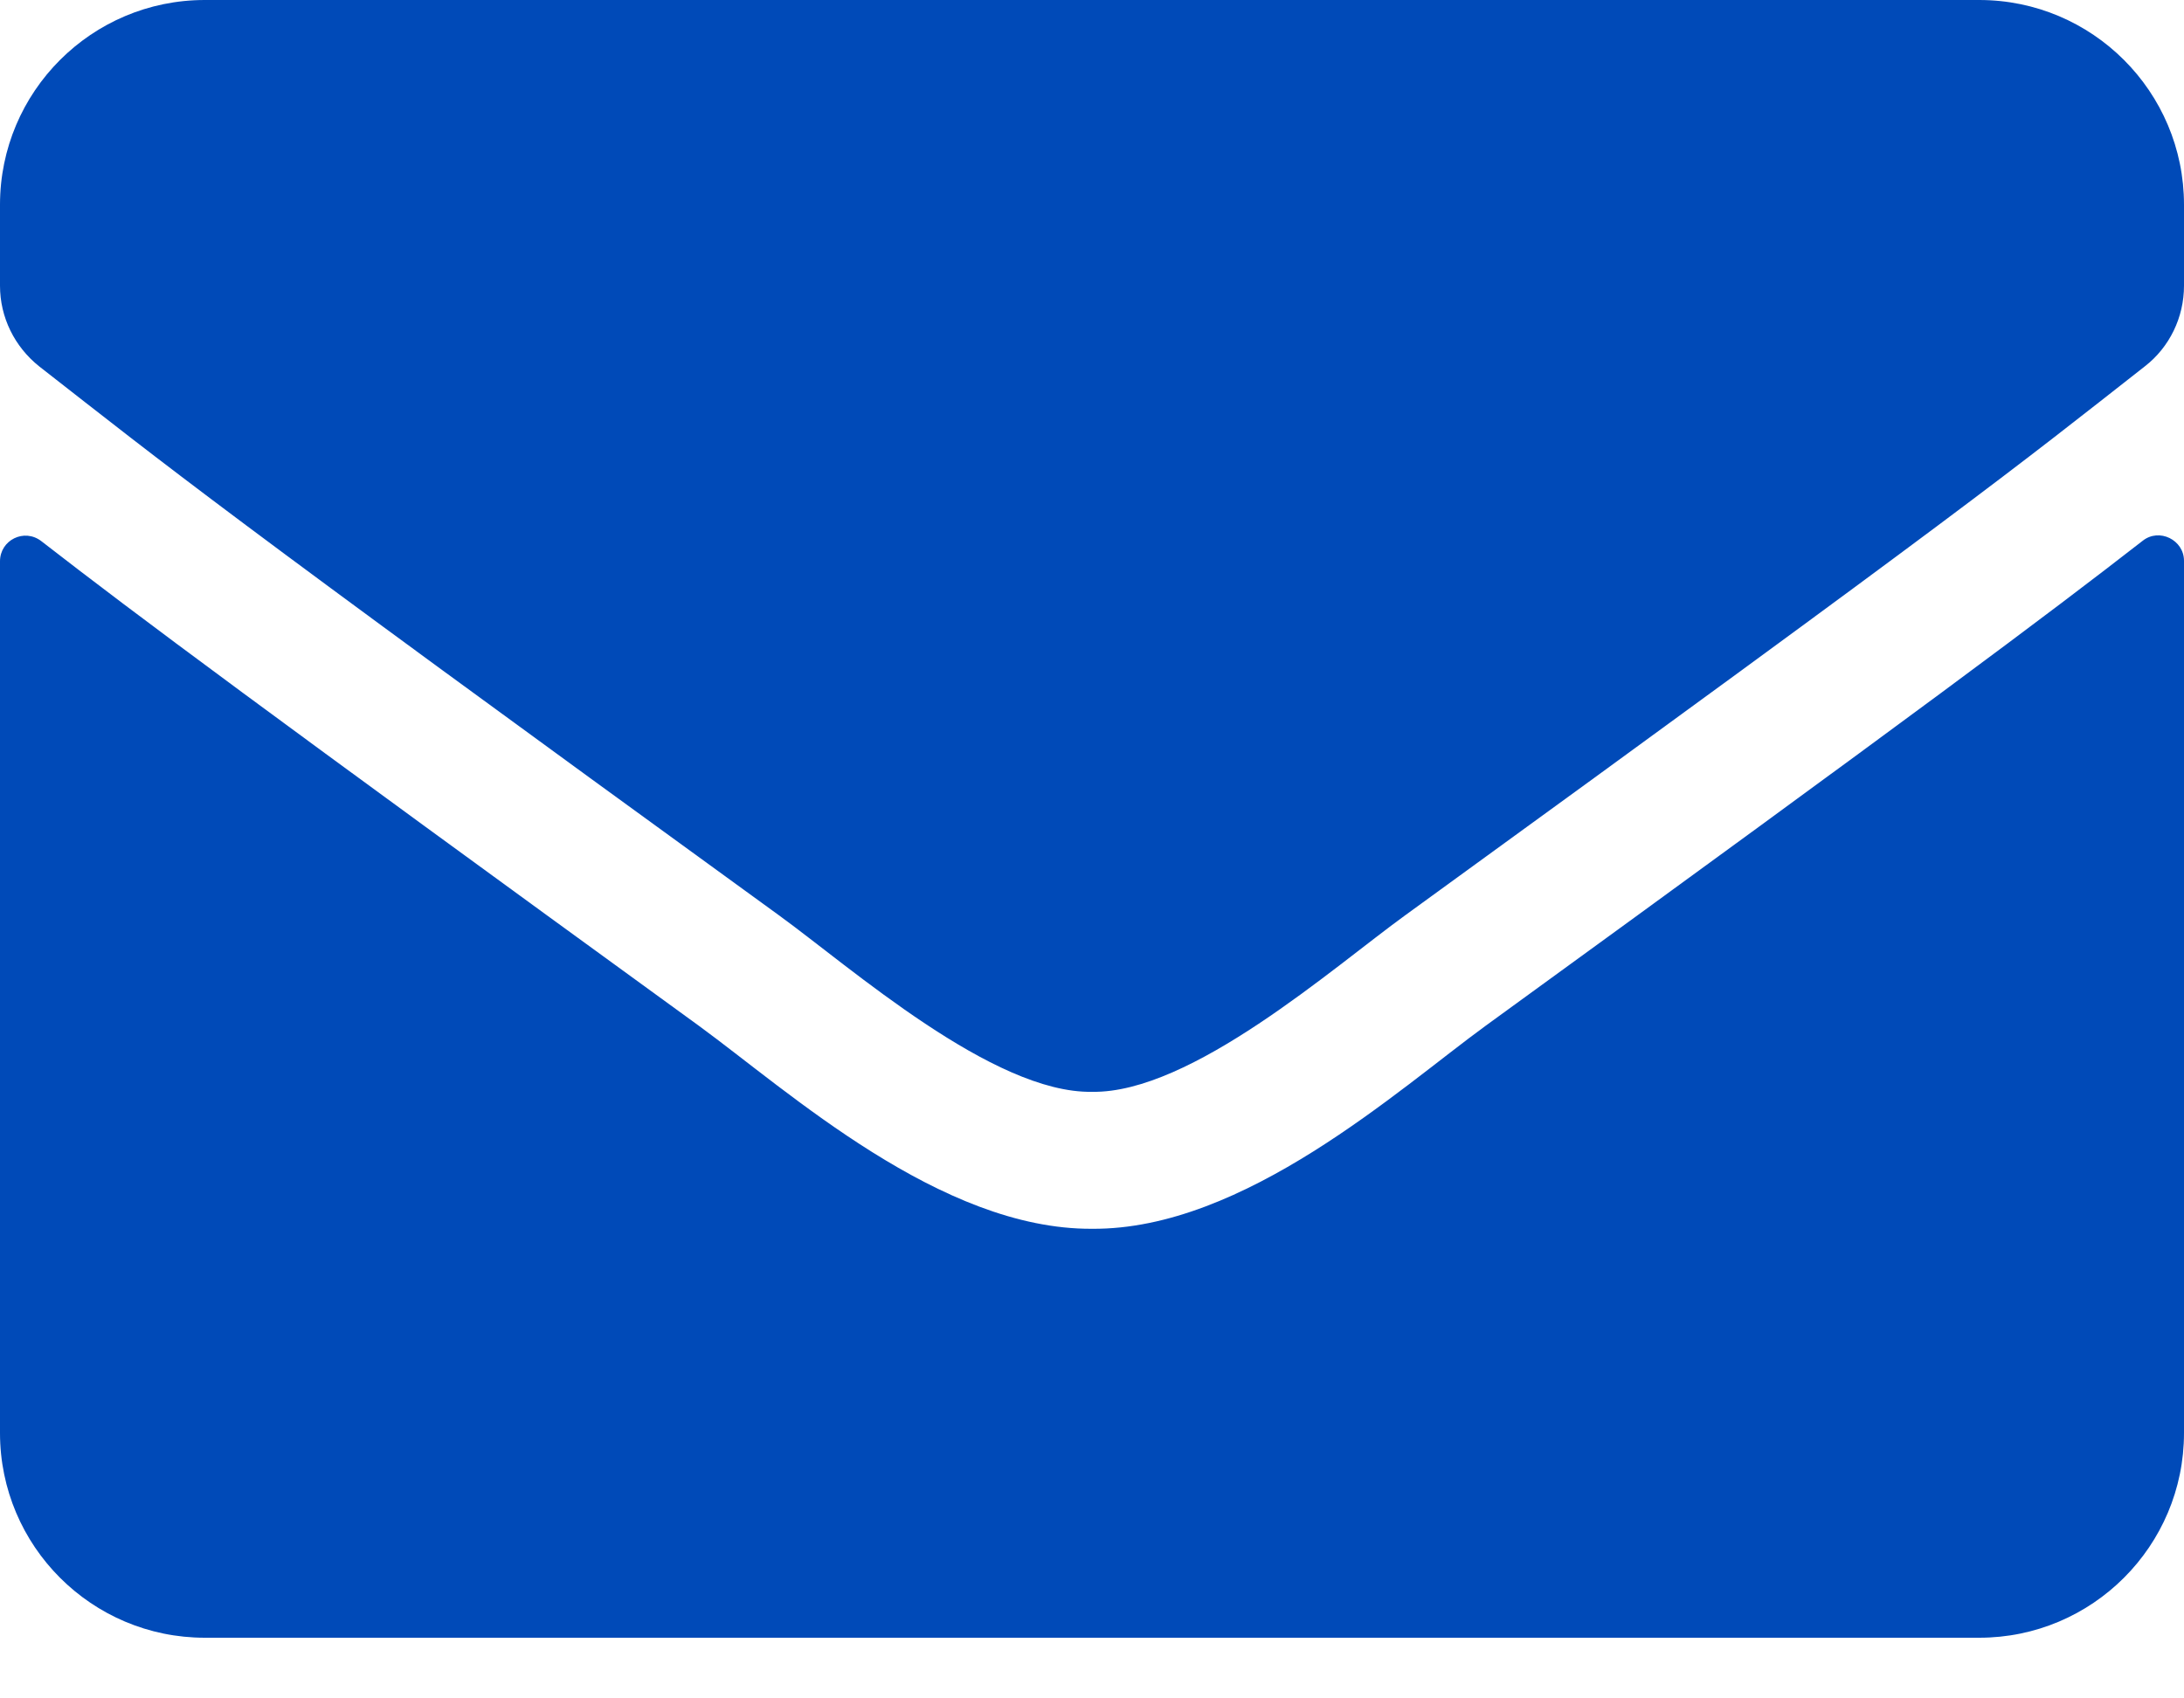 <svg width="18" height="14" viewBox="0 0 18 14" fill="none" xmlns="http://www.w3.org/2000/svg">
<path d="M17.659 4.458C17.796 4.349 18 4.451 18 4.623V11.812C18 12.744 17.244 13.5 16.312 13.5H1.688C0.756 13.5 0 12.744 0 11.812V4.627C0 4.451 0.2 4.352 0.341 4.461C1.129 5.073 2.173 5.85 5.759 8.455C6.5 8.996 7.752 10.136 9 10.129C10.255 10.139 11.531 8.975 12.245 8.455C15.831 5.85 16.872 5.07 17.659 4.458ZM9 9C9.816 9.014 10.99 7.973 11.581 7.545C16.246 4.159 16.601 3.864 17.677 3.02C17.881 2.862 18 2.616 18 2.355V1.688C18 0.756 17.244 0 16.312 0H1.688C0.756 0 0 0.756 0 1.688V2.355C0 2.616 0.12 2.858 0.323 3.02C1.399 3.86 1.754 4.159 6.42 7.545C7.01 7.973 8.184 9.014 9 9Z" fill="#004AB8"/>
</svg>
